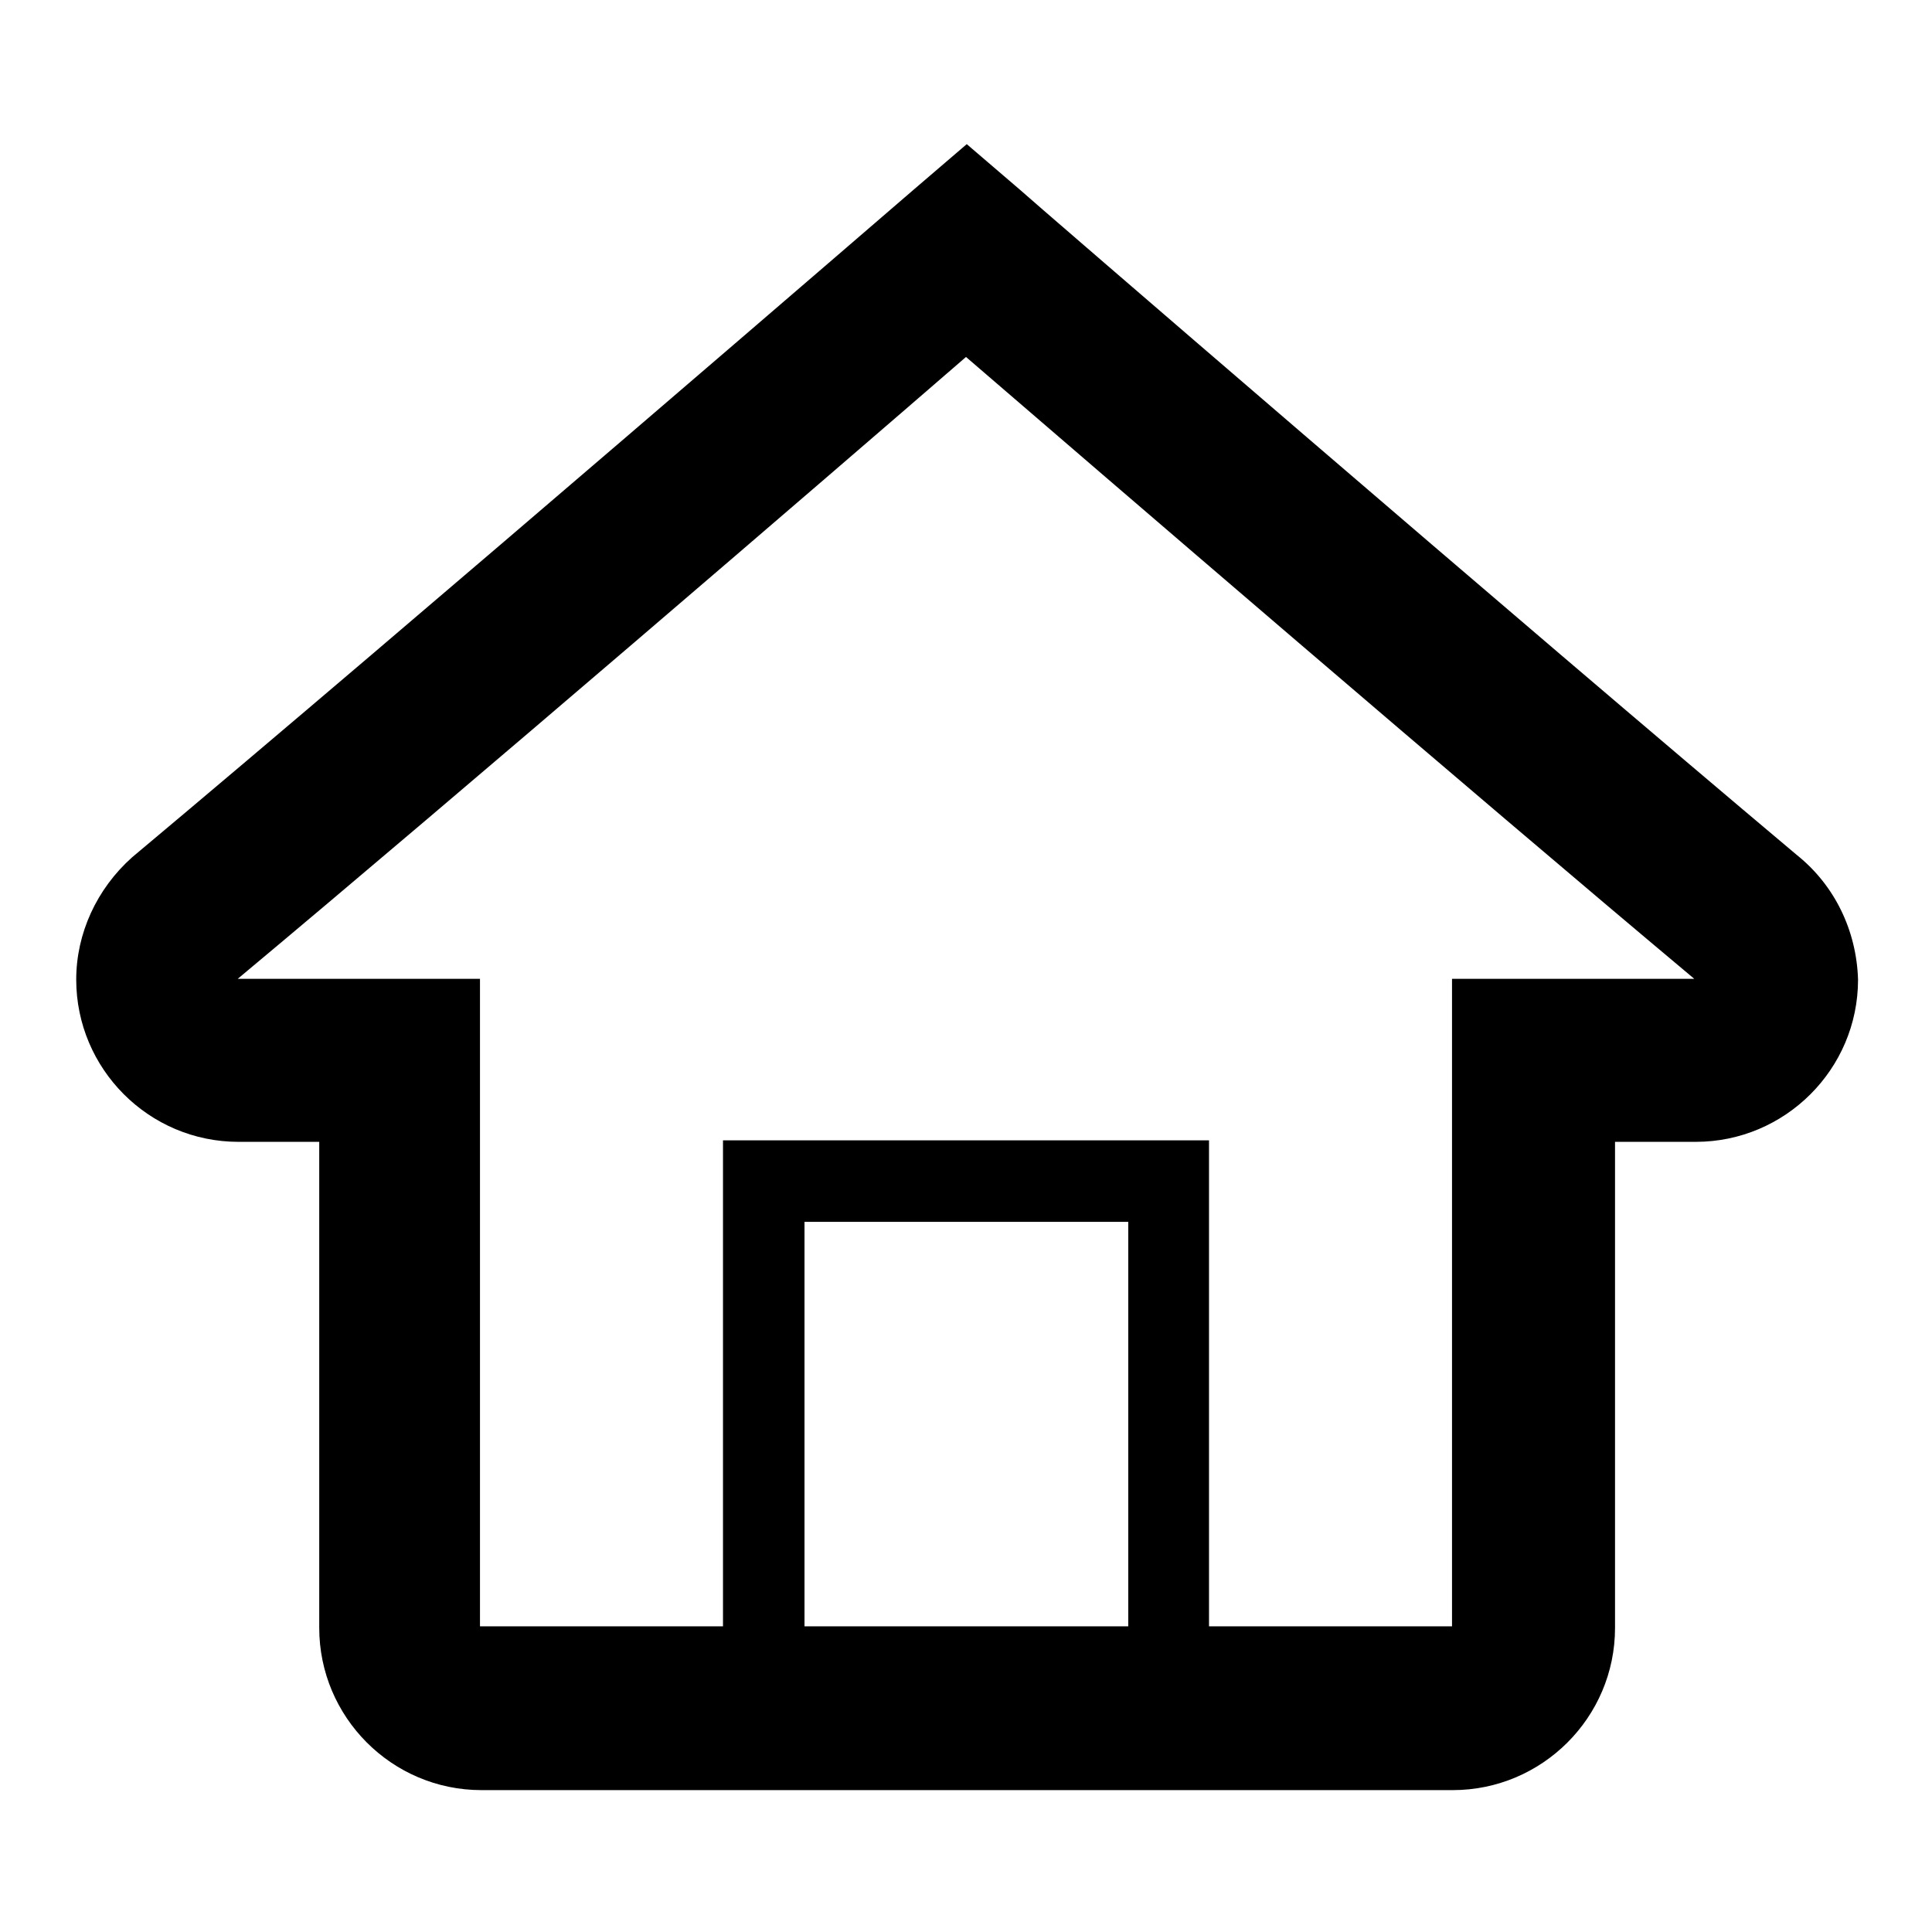 <?xml version="1.0" encoding="utf-8"?>
<!-- Svg Vector Icons : http://www.onlinewebfonts.com/icon -->
<!DOCTYPE svg PUBLIC "-//W3C//DTD SVG 1.1//EN" "http://www.w3.org/Graphics/SVG/1.1/DTD/svg11.dtd">
<svg version="1.1" xmlns="http://www.w3.org/2000/svg" xmlns:xlink="http://www.w3.org/1999/xlink" x="0px" y="0px" viewBox="0 0 256 256" enable-background="new 0 0 256 256" xml:space="preserve">
<g><g><path fill="#000000" d="M238.1,113.3c-36.4-30.6-102.4-87.6-103-88.2l-7-6l-7,6c-0.7,0.6-66.7,57.6-103.6,88.5c-4.7,4.2-7.4,10.1-7.4,16.2c0,11.8,9.6,21.5,21.5,21.5h10.7v64.4c0,11.8,9.6,21.5,21.5,21.5h128.7c11.8,0,21.5-9.6,21.5-21.5v-64.4h10.7c11.8,0,21.5-9.6,21.5-21.5C246,123.3,243.1,117.3,238.1,113.3L238.1,113.3z M149.5,215.5h-42.9v-53.6h42.9V215.5z M192.4,129.7l0,85.8c0,0-32.2,0-32.2,0v-64.4H95.8v64.4H63.6v-85.8H31.5c29.7-24.8,78.5-66.8,96.5-82.4c18.1,15.6,66.9,57.6,96.5,82.4C224.5,129.7,192.4,129.7,192.4,129.7L192.4,129.7z"/></g></g>
</svg>